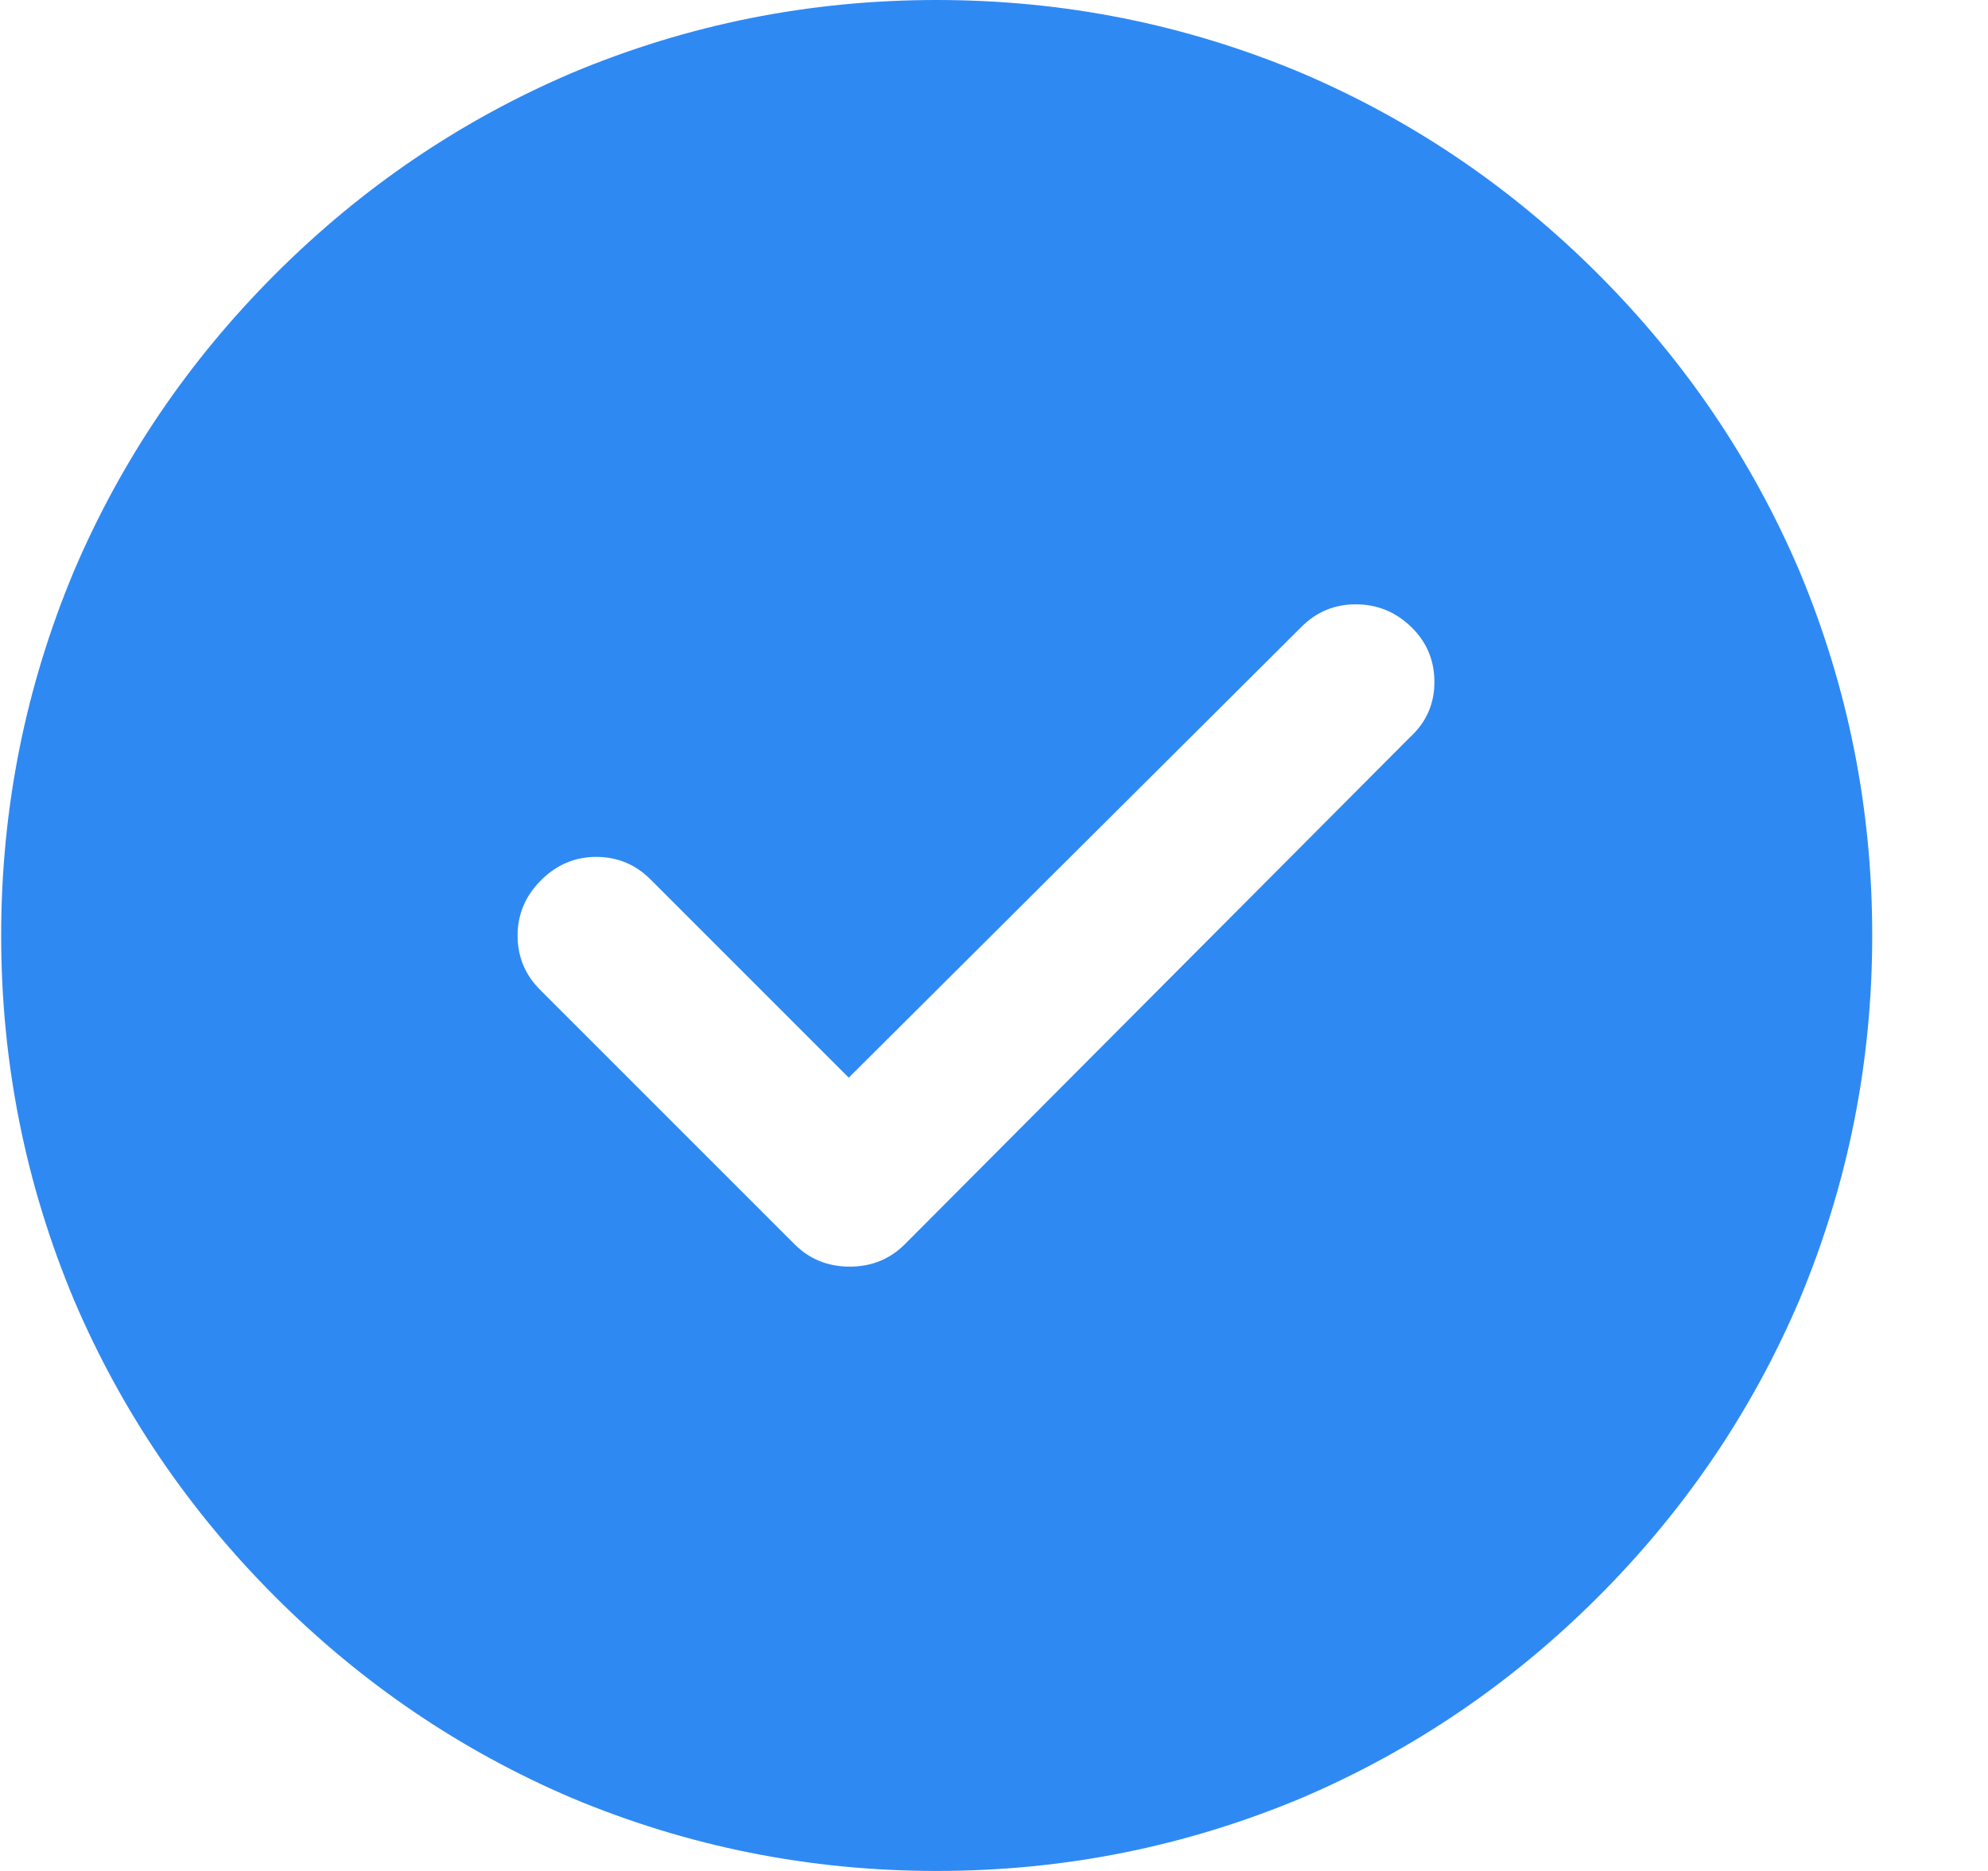 <svg width="17" height="16" viewBox="0 0 17 16" fill="none" xmlns="http://www.w3.org/2000/svg">
<path d="M8.01 0C6.922 0 5.882 0.208 4.89 0.624C3.941 1.029 3.095 1.603 2.354 2.344C1.613 3.085 1.039 3.931 0.634 4.88C0.218 5.872 0.01 6.912 0.01 8C0.01 9.088 0.218 10.128 0.634 11.12C1.039 12.069 1.613 12.915 2.354 13.656C3.095 14.397 3.941 14.971 4.89 15.376C5.882 15.792 6.922 16 8.01 16C9.098 16 10.138 15.792 11.13 15.376C12.079 14.971 12.925 14.397 13.666 13.656C14.407 12.915 14.981 12.069 15.386 11.12C15.802 10.128 16.01 9.088 16.01 8C16.01 6.912 15.802 5.872 15.386 4.88C14.981 3.931 14.407 3.085 13.666 2.344C12.925 1.603 12.079 1.029 11.13 0.624C10.138 0.208 9.098 0 8.01 0ZM12.058 6.304L7.738 10.64C7.61 10.768 7.453 10.832 7.266 10.832C7.079 10.832 6.922 10.768 6.794 10.64L4.618 8.464C4.49 8.336 4.426 8.181 4.426 8C4.426 7.819 4.493 7.661 4.626 7.528C4.759 7.395 4.917 7.328 5.098 7.328C5.279 7.328 5.434 7.392 5.562 7.52L7.258 9.216L11.13 5.36C11.258 5.232 11.413 5.168 11.594 5.168C11.775 5.168 11.933 5.232 12.066 5.36C12.199 5.488 12.266 5.645 12.266 5.832C12.266 6.019 12.197 6.176 12.058 6.304Z" fill="#2F89F3"/>
</svg>
